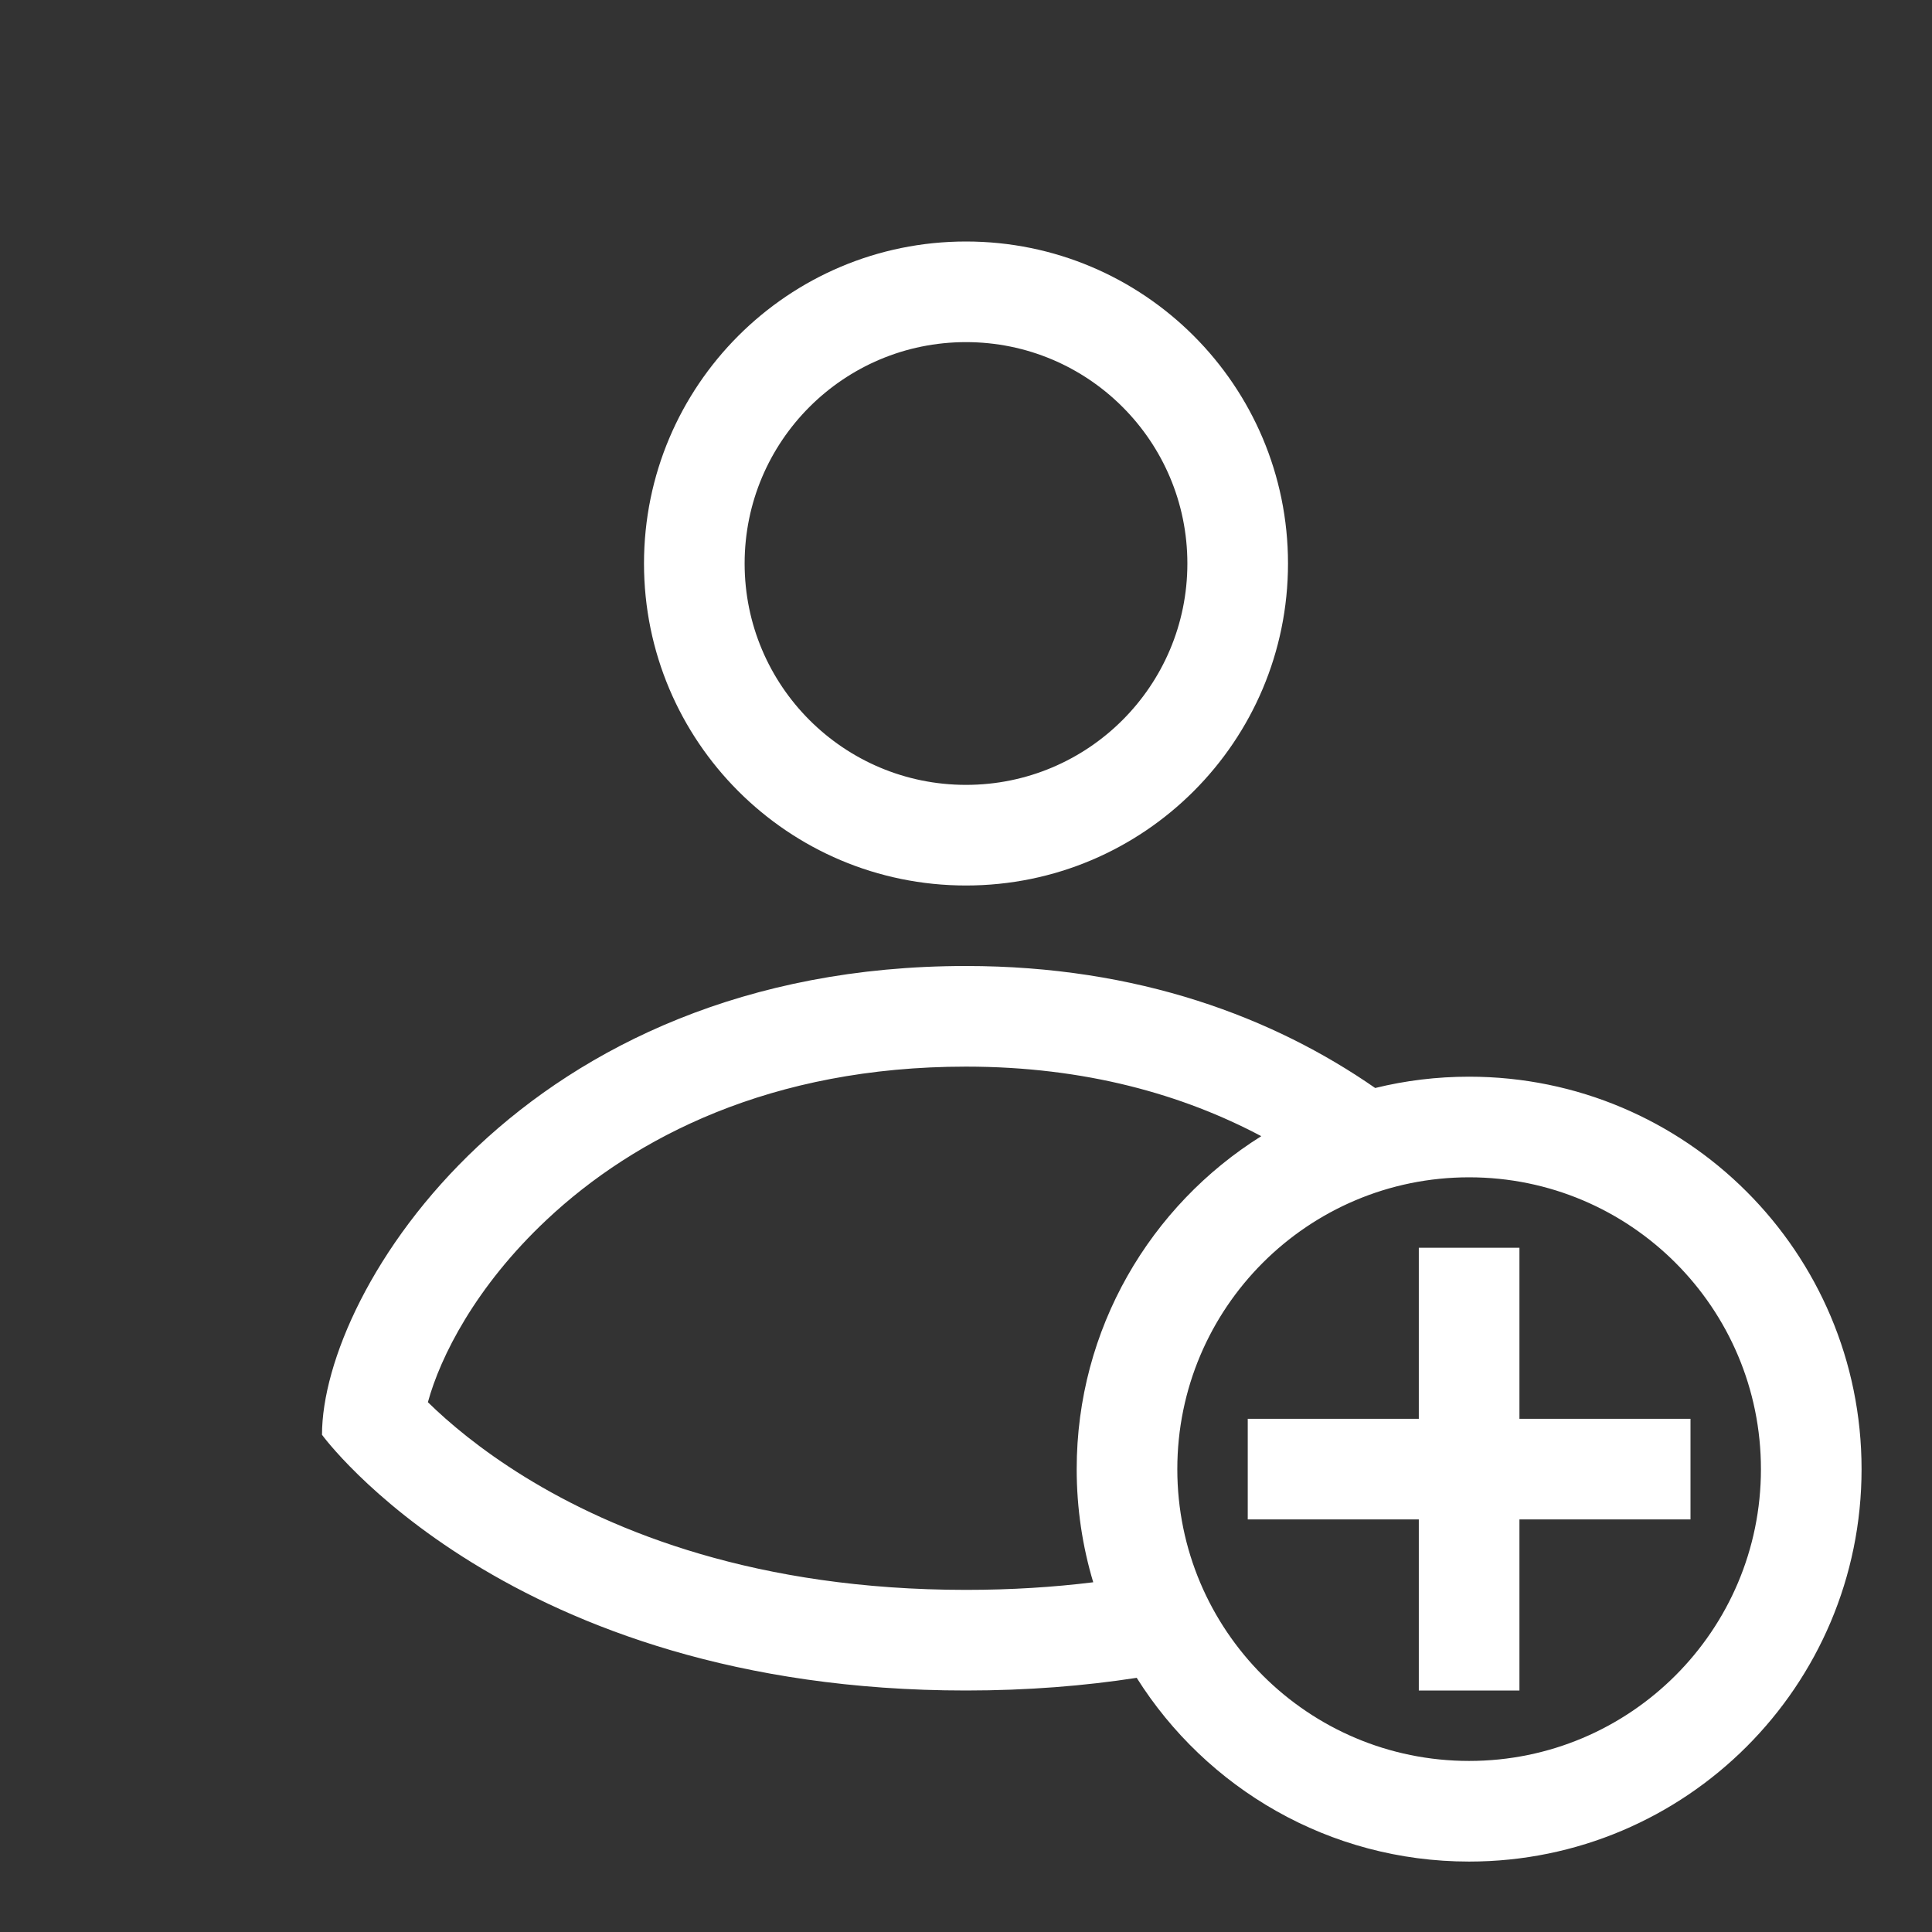 <svg width="48" height="48" viewBox="0 0 48 48" fill="none" xmlns="http://www.w3.org/2000/svg">
<rect x="0" y="0" width="48" height="48" fill="#333333" stroke="none"/>
<path fill-rule="evenodd" clip-rule="evenodd" d="M32 14C32 18.418 28.418 22 24 22C19.582 22 16 18.418 16 14C16 9.582 19.582 6 24 6C28.418 6 32 9.582 32 14ZM29.5 14C29.5 17.038 27.038 19.5 24 19.5C20.962 19.5 18.5 17.038 18.5 14C18.5 10.962 20.962 8.5 24 8.5C27.038 8.5 29.5 10.962 29.5 14ZM34.166 27.031C34.914 26.847 35.696 26.75 36.5 26.75C41.885 26.75 46.25 31.115 46.25 36.5C46.25 41.885 41.885 46.25 36.5 46.25C33.02 46.25 29.967 44.427 28.241 41.685C26.947 41.885 25.535 42 24 42C12.611 42 8 35.647 8 35.647C8 32.059 13 24 24 24C28.276 24 31.645 25.28 34.166 27.031ZM27.161 39.311C26.183 39.432 25.131 39.5 24 39.5C18.798 39.5 15.249 38.056 13.041 36.695C11.928 36.009 11.139 35.334 10.645 34.851L10.631 34.837C10.937 33.715 11.811 31.966 13.586 30.301C15.763 28.258 19.157 26.5 24 26.5C26.966 26.5 29.395 27.198 31.336 28.228C28.582 29.951 26.75 33.012 26.75 36.5C26.75 37.477 26.894 38.421 27.161 39.311ZM29.25 36.5C29.25 32.496 32.496 29.25 36.5 29.25C40.504 29.25 43.75 32.496 43.75 36.5C43.75 40.504 40.504 43.75 36.5 43.75C32.496 43.75 29.25 40.504 29.25 36.5ZM35.25 31V35.25H31V37.75H35.25V42H37.75V37.75H42V35.25H37.75V31H35.25Z" fill="white"/>
</svg>
